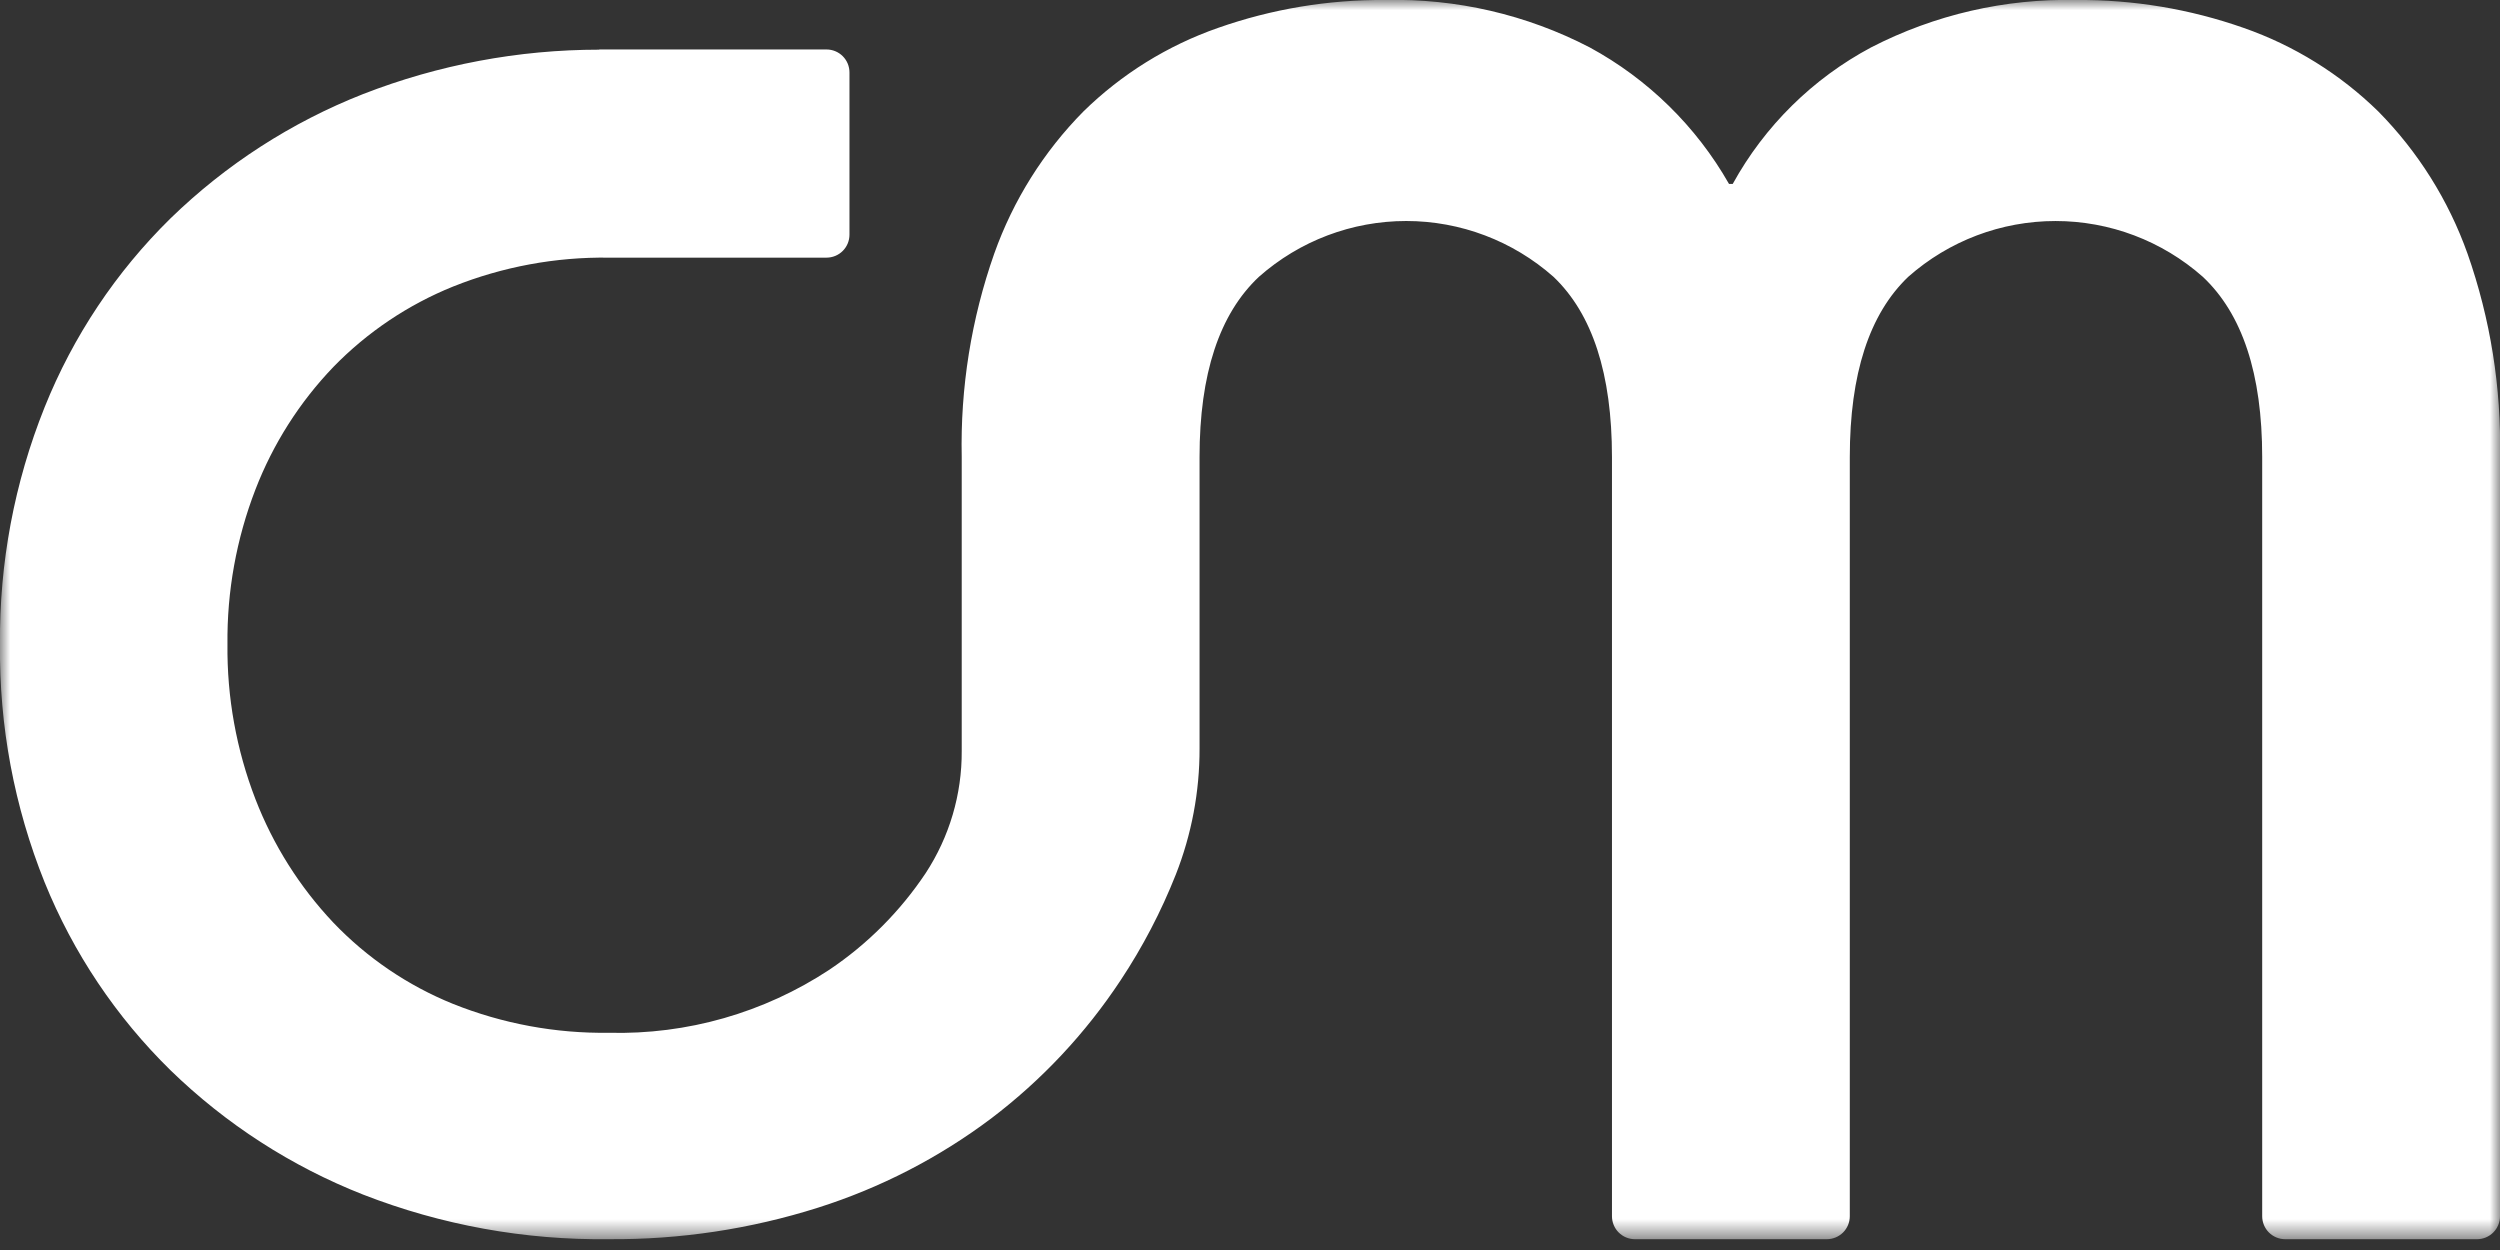 <svg width="122" height="61" viewBox="0 0 122 61" fill="none" xmlns="http://www.w3.org/2000/svg">
<rect x="0" y="0" width="122" height="61" fill="#333333" stroke="none"/>
<mask id="mask0_2032_162" style="mask-type:luminance" maskUnits="userSpaceOnUse" x="0" y="0" width="122" height="61">
<path d="M122 0H0V60.472H122V0Z" fill="white"/>
</mask>
<g mask="url(#mask0_2032_162)">
<path d="M120.414 12.376C119.488 9.774 118.002 7.406 116.062 5.44C114.197 3.614 111.953 2.221 109.489 1.361C106.868 0.44 104.107 -0.021 101.329 2.13194e-05C97.849 -0.077 94.406 0.718 91.312 2.312C88.462 3.832 86.115 6.147 84.557 8.976H84.376C82.775 6.164 80.419 3.856 77.576 2.312C74.498 0.714 71.067 -0.081 67.6 2.13194e-05C64.822 -0.021 62.062 0.44 59.441 1.361C56.977 2.221 54.734 3.614 52.87 5.44C50.929 7.406 49.444 9.773 48.519 12.376C47.399 15.562 46.861 18.924 46.932 22.3V36.643C46.945 38.763 46.332 40.839 45.171 42.612C43.927 44.475 42.331 46.076 40.471 47.324C37.283 49.424 33.529 50.498 29.713 50.4C27.112 50.436 24.529 49.958 22.113 48.992C19.904 48.098 17.911 46.745 16.265 45.022C14.621 43.28 13.33 41.234 12.466 39C11.536 36.59 11.072 34.026 11.1 31.443C11.072 28.86 11.536 26.296 12.466 23.886C13.325 21.662 14.616 19.631 16.266 17.91C17.921 16.209 19.913 14.871 22.114 13.982C24.53 13.016 27.113 12.537 29.714 12.573H40.333C40.48 12.573 40.626 12.544 40.762 12.488C40.898 12.432 41.022 12.349 41.126 12.245C41.23 12.141 41.313 12.017 41.369 11.881C41.425 11.745 41.454 11.599 41.454 11.452V3.535C41.454 3.388 41.425 3.242 41.369 3.106C41.313 2.97 41.23 2.846 41.126 2.742C41.022 2.638 40.898 2.555 40.762 2.499C40.626 2.443 40.48 2.414 40.333 2.414H29.243V2.424C25.3 2.424 21.391 3.159 17.717 4.591C14.215 5.969 11.023 8.03 8.325 10.653C5.661 13.269 3.568 16.409 2.177 19.874C0.703 23.551 -0.037 27.482 -1.84218e-05 31.443C-0.045 35.419 0.695 39.365 2.177 43.055C3.574 46.504 5.667 49.628 8.325 52.233C11.023 54.856 14.215 56.917 17.717 58.295C21.54 59.785 25.614 60.525 29.717 60.472C33.177 60.499 36.619 59.98 39.917 58.935C42.96 57.971 45.817 56.499 48.369 54.581C50.841 52.706 52.977 50.425 54.687 47.836C55.761 46.215 56.664 44.486 57.38 42.677C58.15 40.72 58.543 38.634 58.538 36.531V22.3C58.538 18.251 59.505 15.32 61.438 13.506C63.421 11.753 65.976 10.785 68.623 10.785C71.27 10.785 73.825 11.753 75.808 13.506C77.712 15.319 78.664 18.25 78.664 22.3V59.352C78.664 59.499 78.693 59.645 78.749 59.781C78.805 59.917 78.888 60.041 78.992 60.145C79.096 60.249 79.22 60.332 79.356 60.388C79.492 60.444 79.638 60.473 79.785 60.473H89.149C89.446 60.473 89.731 60.355 89.942 60.145C90.152 59.934 90.27 59.649 90.27 59.352V22.3C90.27 18.251 91.222 15.32 93.125 13.506C95.108 11.753 97.663 10.786 100.31 10.786C102.957 10.786 105.512 11.753 107.495 13.506C109.428 15.319 110.395 18.25 110.395 22.3V59.352C110.395 59.649 110.513 59.934 110.723 60.145C110.934 60.355 111.219 60.473 111.516 60.473H120.88C121.177 60.473 121.462 60.355 121.672 60.144C121.882 59.934 122 59.649 122 59.352V22.3C122.07 18.922 121.533 15.559 120.413 12.372" fill="white"/>
</g>
</svg>
